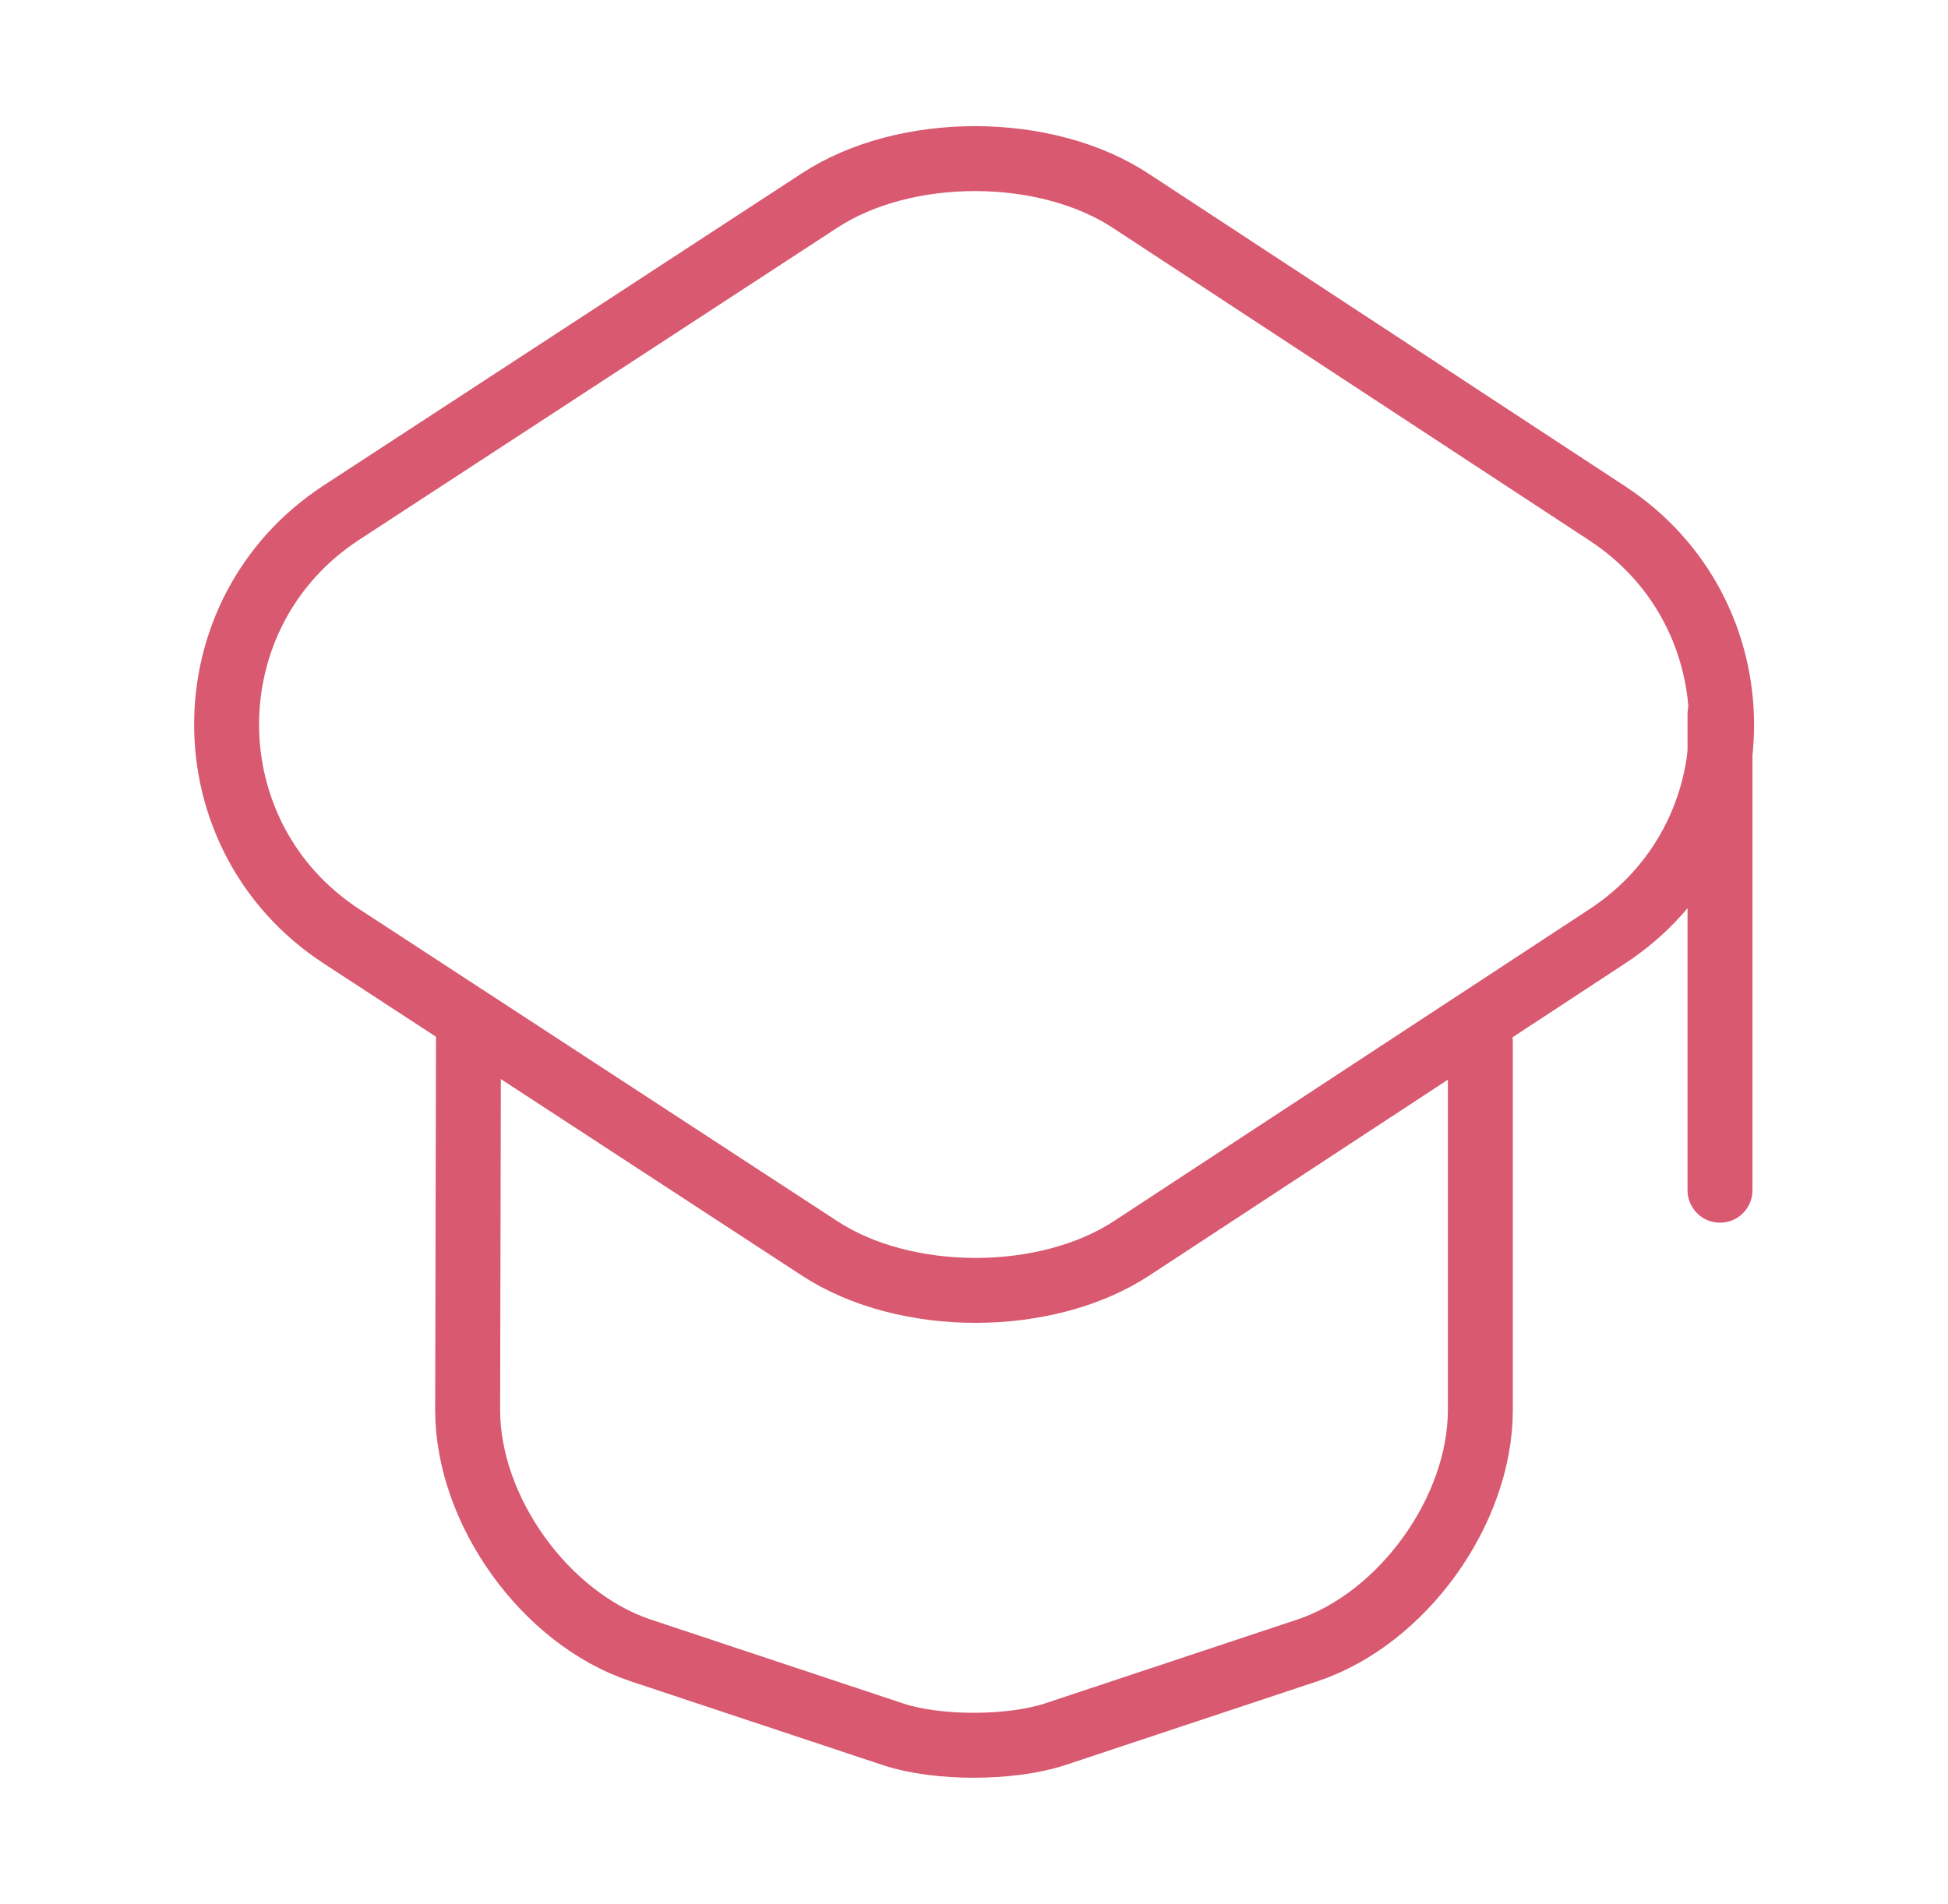 <?xml version="1.0" encoding="UTF-8"?>
<svg xmlns="http://www.w3.org/2000/svg" width="45" height="44" viewBox="0 0 45 44" fill="none">
  <g id="vuesax/linear/teacher">
    <g id="teacher">
      <path id="Vector" d="M18.925 4.638L7.888 11.843C4.35 14.153 4.35 19.323 7.888 21.633L18.925 28.838C20.905 30.14 24.168 30.14 26.148 28.838L37.13 21.633C40.65 19.323 40.65 14.172 37.13 11.862L26.148 4.657C24.168 3.337 20.905 3.337 18.925 4.638Z" stroke="#D85970" stroke-width="1.5" stroke-linecap="round" stroke-linejoin="round"></path>
      <path id="Vector_2" d="M10.822 23.98L10.803 32.578C10.803 34.907 12.6 37.4 14.8 38.133L20.648 40.077C21.657 40.407 23.325 40.407 24.352 40.077L30.2 38.133C32.4 37.4 34.197 34.907 34.197 32.578V24.072" stroke="#D85970" stroke-width="1.5" stroke-linecap="round" stroke-linejoin="round"></path>
      <path id="Vector_3" d="M39.733 27.5V16.5" stroke="#D85970" stroke-width="1.5" stroke-linecap="round" stroke-linejoin="round"></path>
    </g>
  </g>
</svg>
